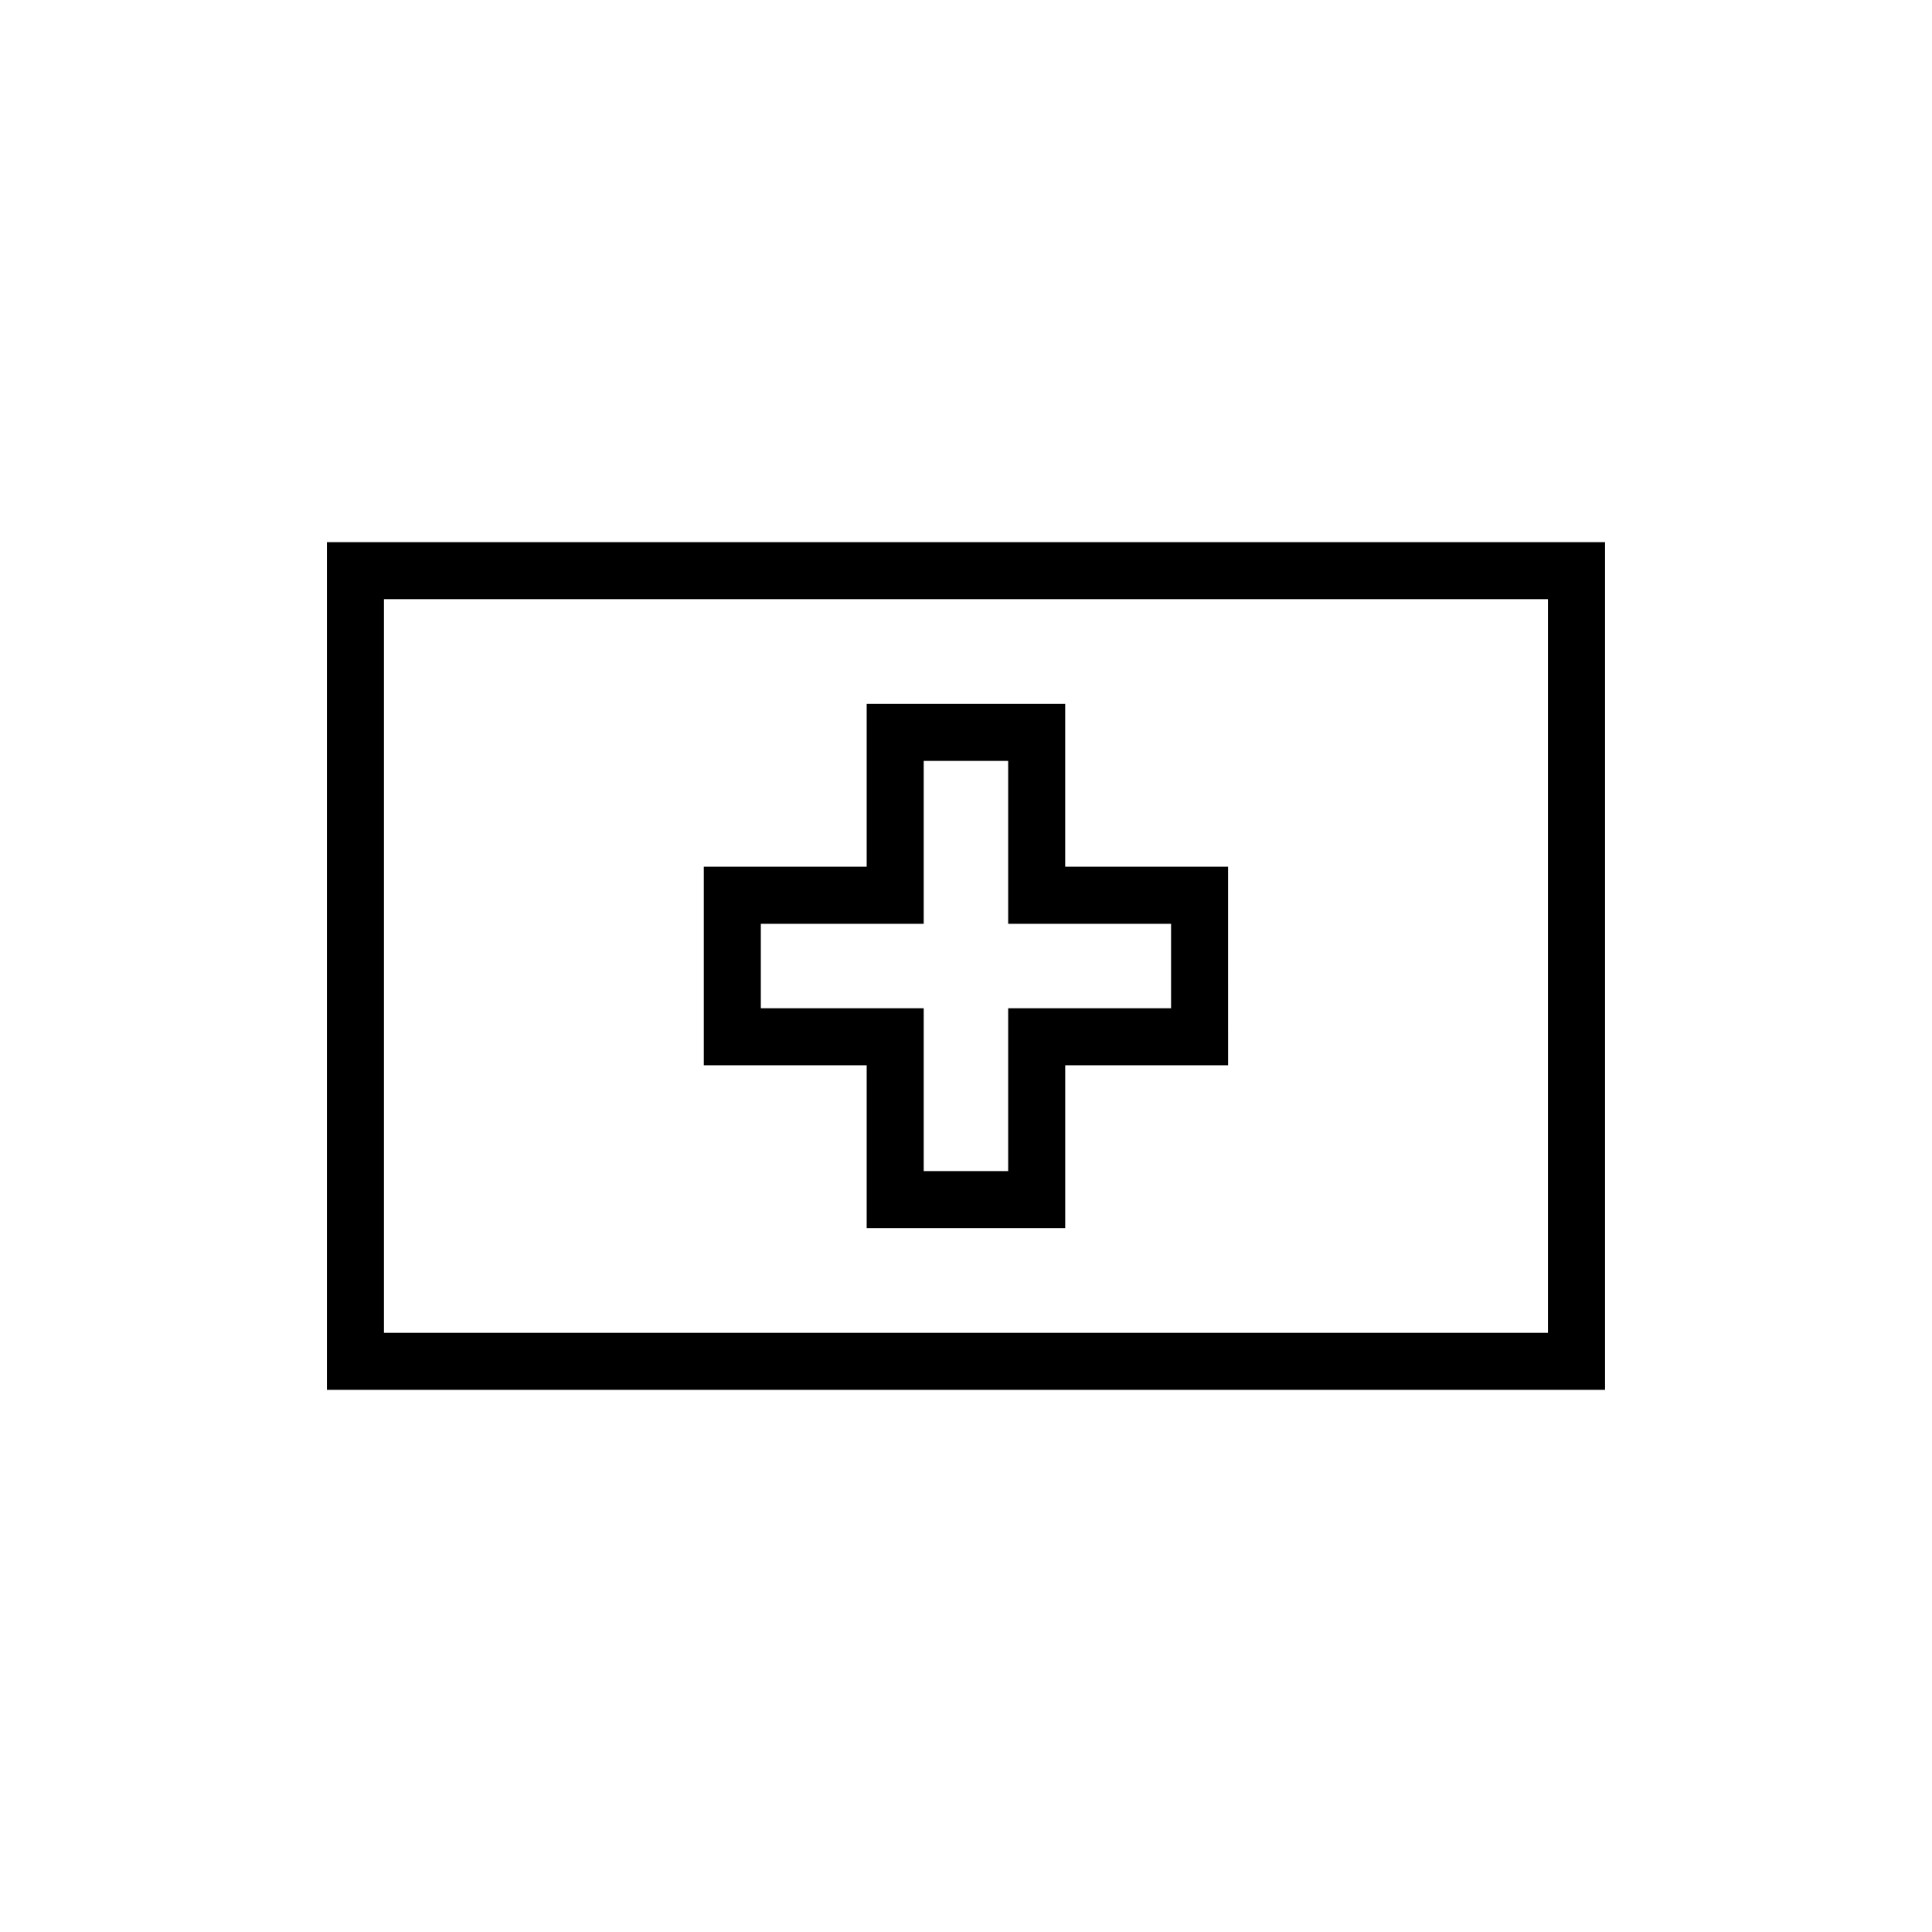 <?xml version="1.0" encoding="UTF-8"?>
<!-- Uploaded to: ICON Repo, www.iconrepo.com, Generator: ICON Repo Mixer Tools -->
<svg fill="#000000" width="800px" height="800px" version="1.1" viewBox="144 144 512 512" xmlns="http://www.w3.org/2000/svg">
 <path d="m230.64 287.68v224.65h338.71v-224.65zm323.59 209.53h-308.48v-194.42h308.48zm-180.55-27.738h52.613v-43.16h43.168l-0.004-52.617h-43.168v-43.16l-52.609-0.004v43.16l-43.168 0.004v52.613h43.168zm-28.055-58.277v-22.383h43.168v-43.16h22.383v43.16h43.168v22.383h-43.168v43.16h-22.383v-43.16z"/>
</svg>